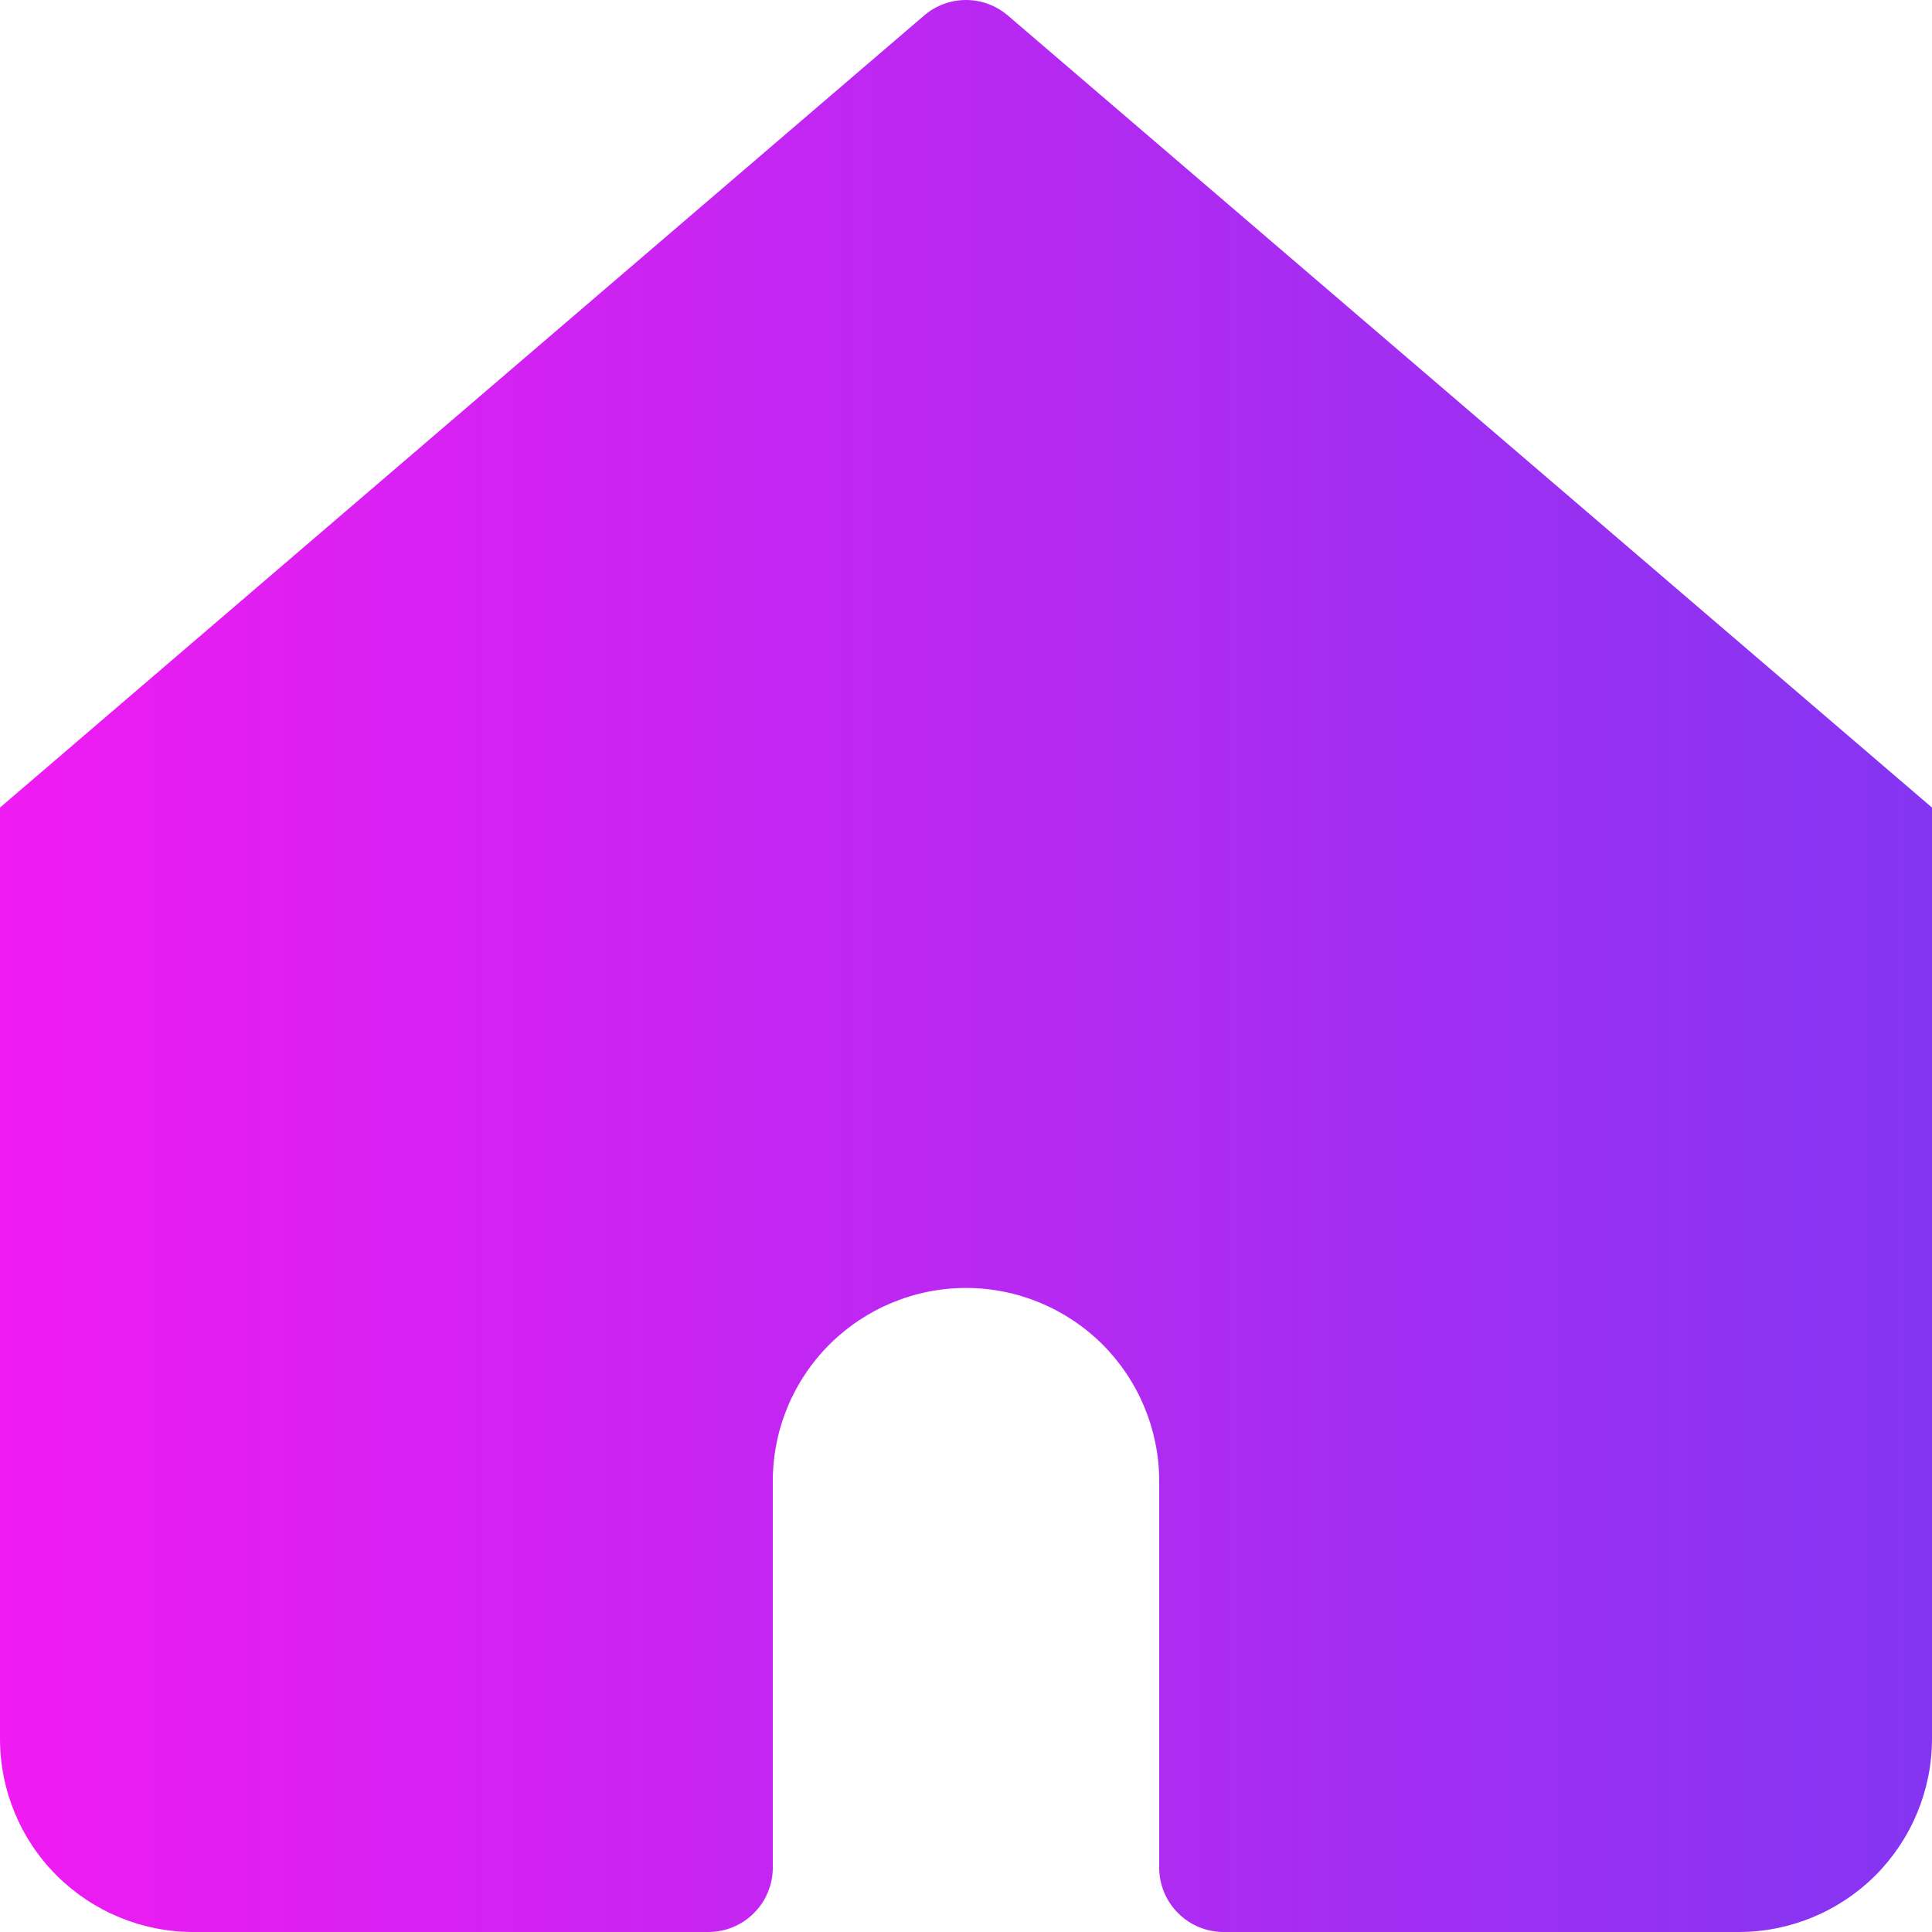 <svg width="14" height="14" viewBox="0 0 14 14" fill="none" xmlns="http://www.w3.org/2000/svg">
<path d="M7.303 0.112C7.219 0.04 7.111 0 7 0C6.889 0 6.781 0.04 6.697 0.112L0 5.852V12.6C0 12.971 0.147 13.327 0.41 13.59C0.673 13.852 1.029 14 1.4 14H5.133C5.257 14 5.376 13.951 5.463 13.863C5.551 13.776 5.6 13.657 5.6 13.533V10.733C5.6 10.362 5.747 10.006 6.01 9.743C6.273 9.481 6.629 9.333 7 9.333C7.371 9.333 7.727 9.481 7.99 9.743C8.252 10.006 8.4 10.362 8.4 10.733V13.533C8.4 13.657 8.449 13.776 8.537 13.863C8.624 13.951 8.743 14 8.867 14H12.6C12.971 14 13.327 13.852 13.59 13.59C13.852 13.327 14 12.971 14 12.6V5.852L7.303 0.112Z" fill="url(#paint0_linear_78_71)"/>
<defs>
<linearGradient id="paint0_linear_78_71" x1="0" y1="7" x2="14" y2="7" gradientUnits="userSpaceOnUse">
<stop stop-color="#EF1BF2"/>
<stop offset="1" stop-color="#8435F2"/>
</linearGradient>
</defs>
</svg>
